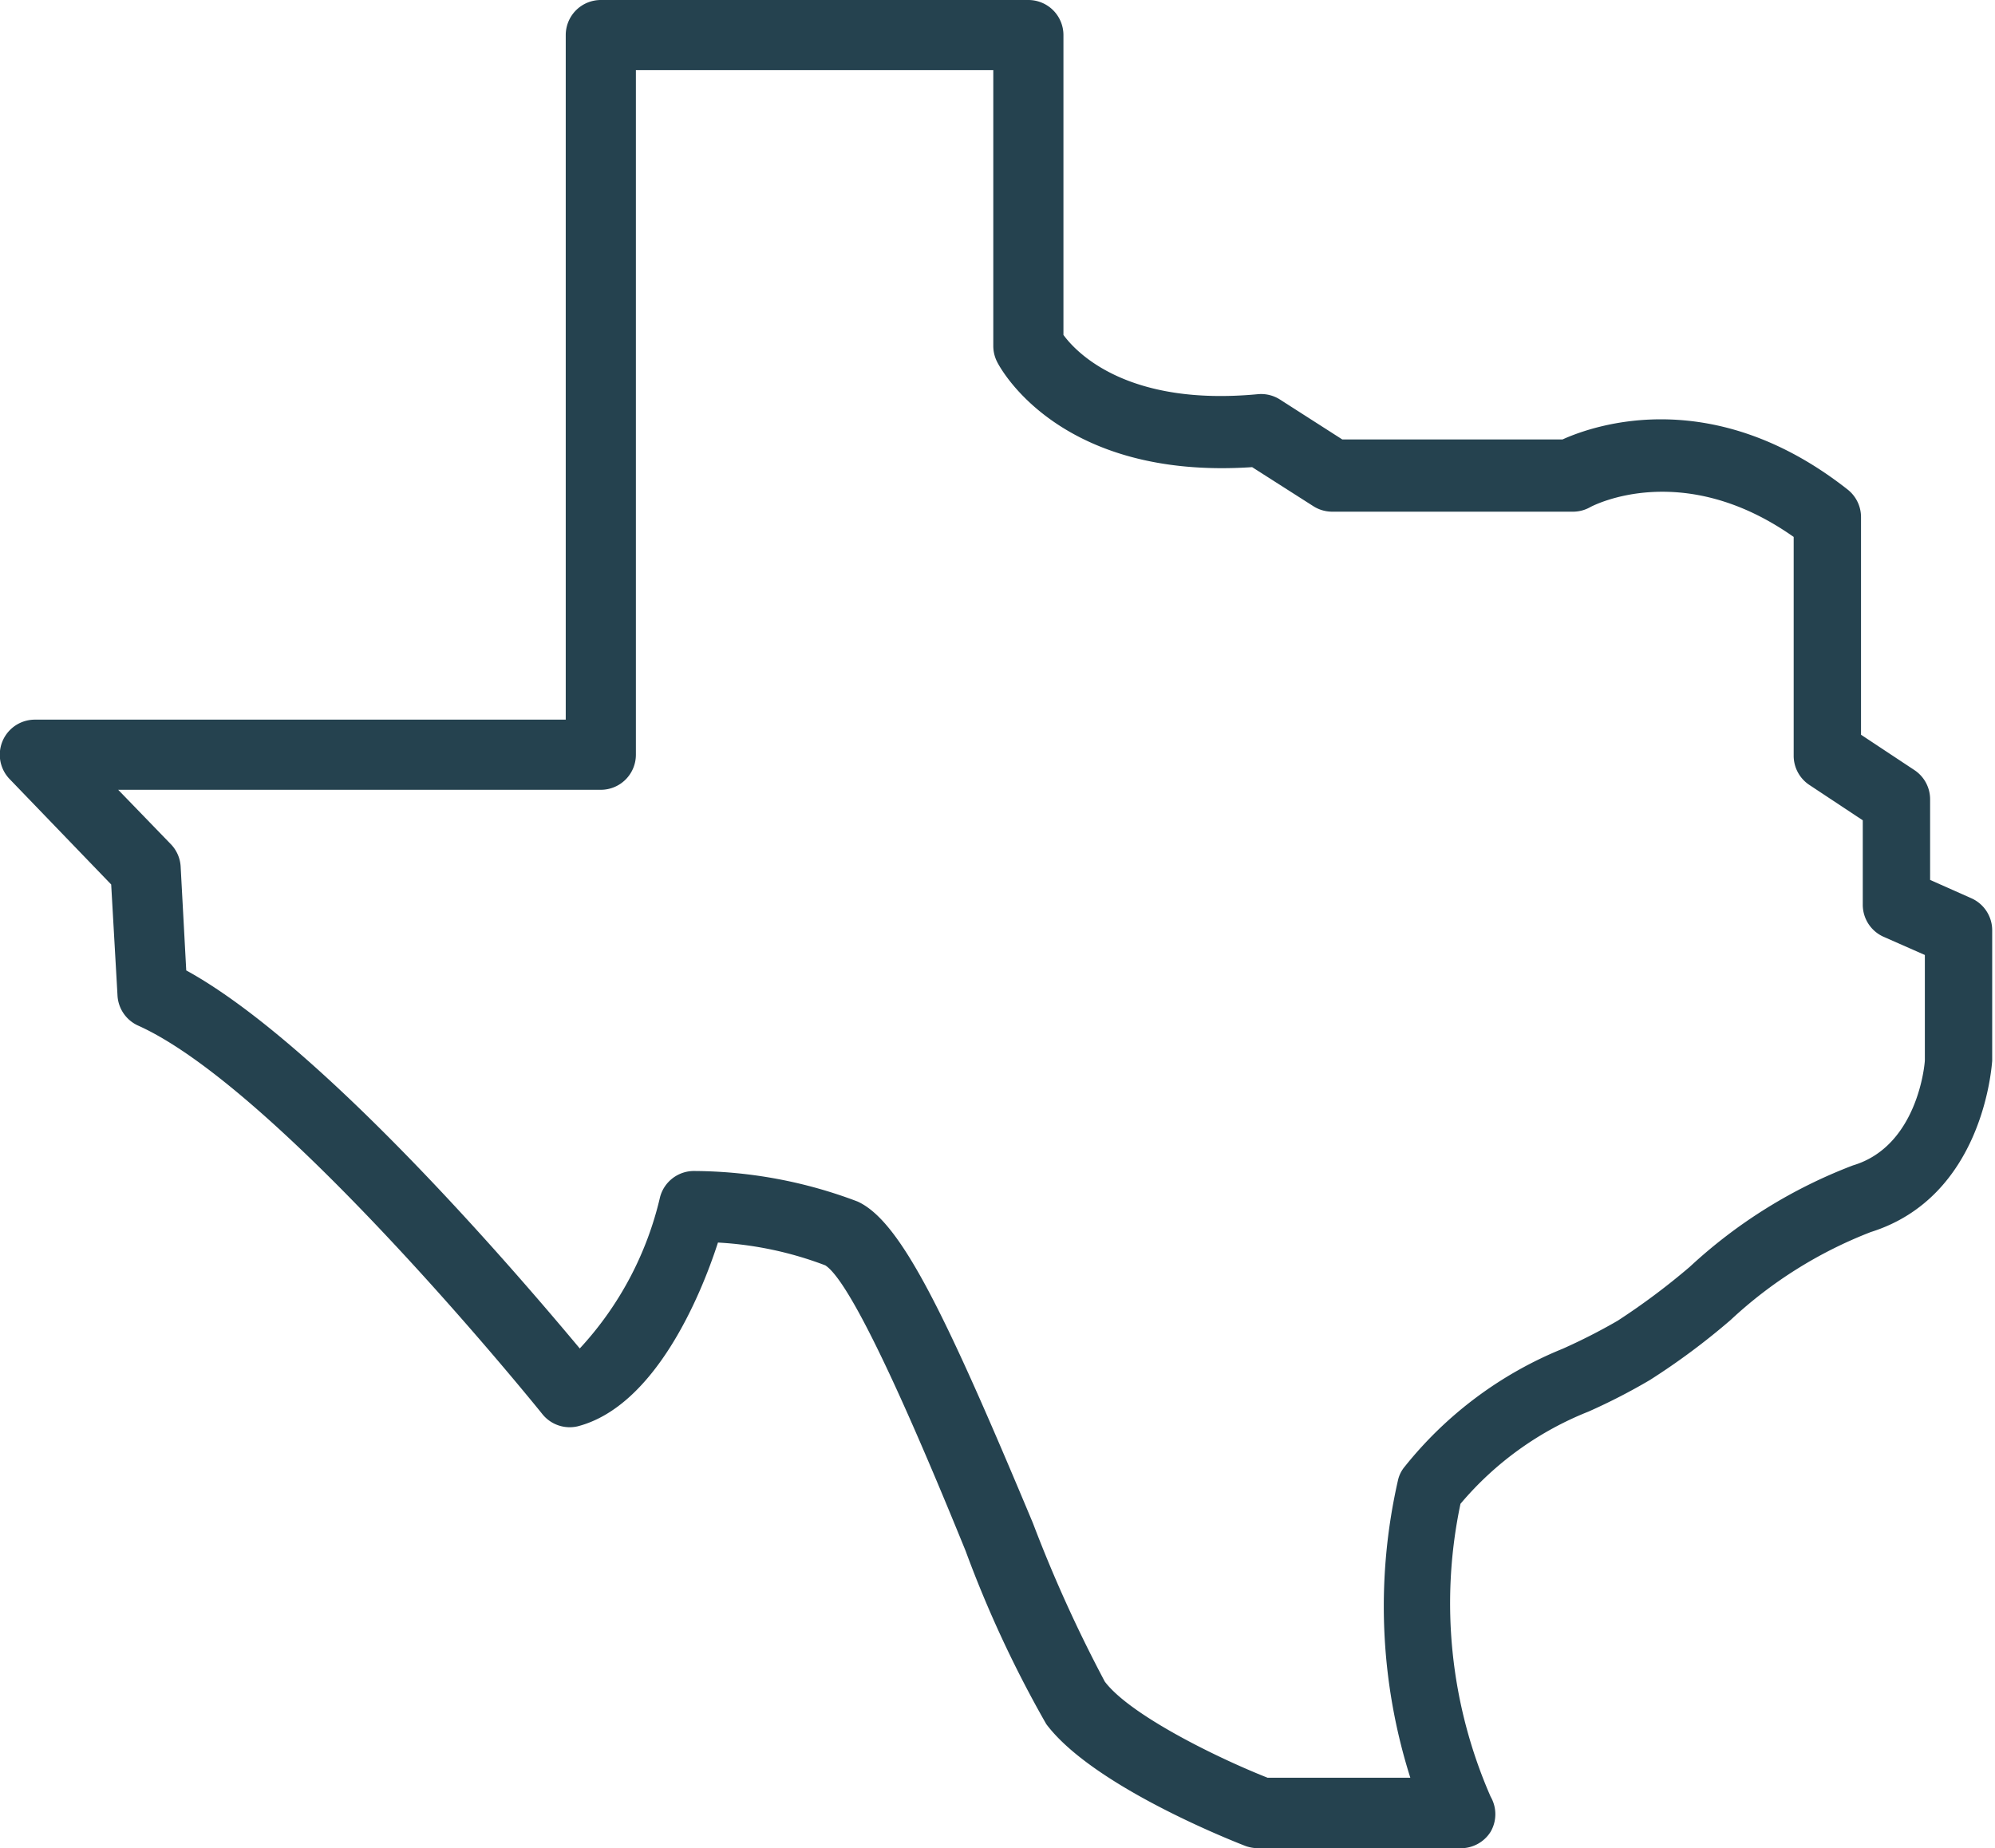<?xml version="1.0" encoding="UTF-8"?>
<svg xmlns="http://www.w3.org/2000/svg" viewBox="0 0 56.88 52.7">
  <defs>
    <style>.cls-1{fill:#25424f;}</style>
  </defs>
  <g id="Layer_2" data-name="Layer 2">
    <g id="Layer_1-2" data-name="Layer 1">
      <path class="cls-1" d="M15.47,40.33a1,1,0,0,0,1,.34c2.2-.57,3.51-3.72,4-5.24a10.14,10.14,0,0,1,3.06.65c.86.55,2.92,5.49,4,8.14a32.83,32.83,0,0,0,2.3,4.94c1.31,1.75,5.25,3.31,5.69,3.48a1.13,1.13,0,0,0,.36.06h5.76a1,1,0,0,0,.86-.47,1,1,0,0,0,0-1,13.74,13.74,0,0,1-.86-8.35,9.21,9.21,0,0,1,3.65-2.63,17.21,17.21,0,0,0,1.75-.9,19.78,19.78,0,0,0,2.3-1.71,12.42,12.42,0,0,1,4-2.51c3.18-1,3.44-4.66,3.46-4.88V26.53a1,1,0,0,0-.6-.92l-1.17-.52v-2.3a1,1,0,0,0-.46-.84l-1.51-1v-6.2a1,1,0,0,0-.38-.79c-3.81-3-7.18-1.86-8.13-1.43H38.27l-1.78-1.14a1,1,0,0,0-.63-.15c-3.7.35-5.16-1.17-5.54-1.69V1a1,1,0,0,0-1-1H17.13a1,1,0,0,0-1,1V20.52H1a1,1,0,0,0-.72,1.7l2.89,3,.18,3.16a1,1,0,0,0,.58.86C8,31.06,15.4,40.24,15.47,40.33ZM5.15,24.7a1,1,0,0,0-.29-.64L3.37,22.52H17.13a1,1,0,0,0,1-1V2H28.32V9.87a1,1,0,0,0,.11.45c.07.14,1.75,3.37,7.27,3l1.74,1.11a1,1,0,0,0,.54.16h6.88a1,1,0,0,0,.48-.13c.11-.06,2.65-1.37,5.8.85v6.24a1,1,0,0,0,.46.84l1.51,1v2.4a1,1,0,0,0,.59.92l1.18.52v3c0,.1-.2,2.45-2.05,3a14.33,14.33,0,0,0-4.65,2.89,19.6,19.6,0,0,1-2.06,1.54,16.56,16.56,0,0,1-1.57.8,11.11,11.11,0,0,0-4.5,3.36.91.91,0,0,0-.19.38,16.18,16.18,0,0,0,.35,8.49H36.14c-1.49-.59-3.93-1.8-4.64-2.74a39.54,39.54,0,0,1-2.05-4.52c-2.51-6-3.77-8.61-5-9.17a13.28,13.28,0,0,0-4.63-.87,1,1,0,0,0-1,.74,9.52,9.52,0,0,1-2.29,4.32C14.81,36.39,9.19,29.8,5.31,27.67Z"></path>
    </g>
  </g>
</svg>
